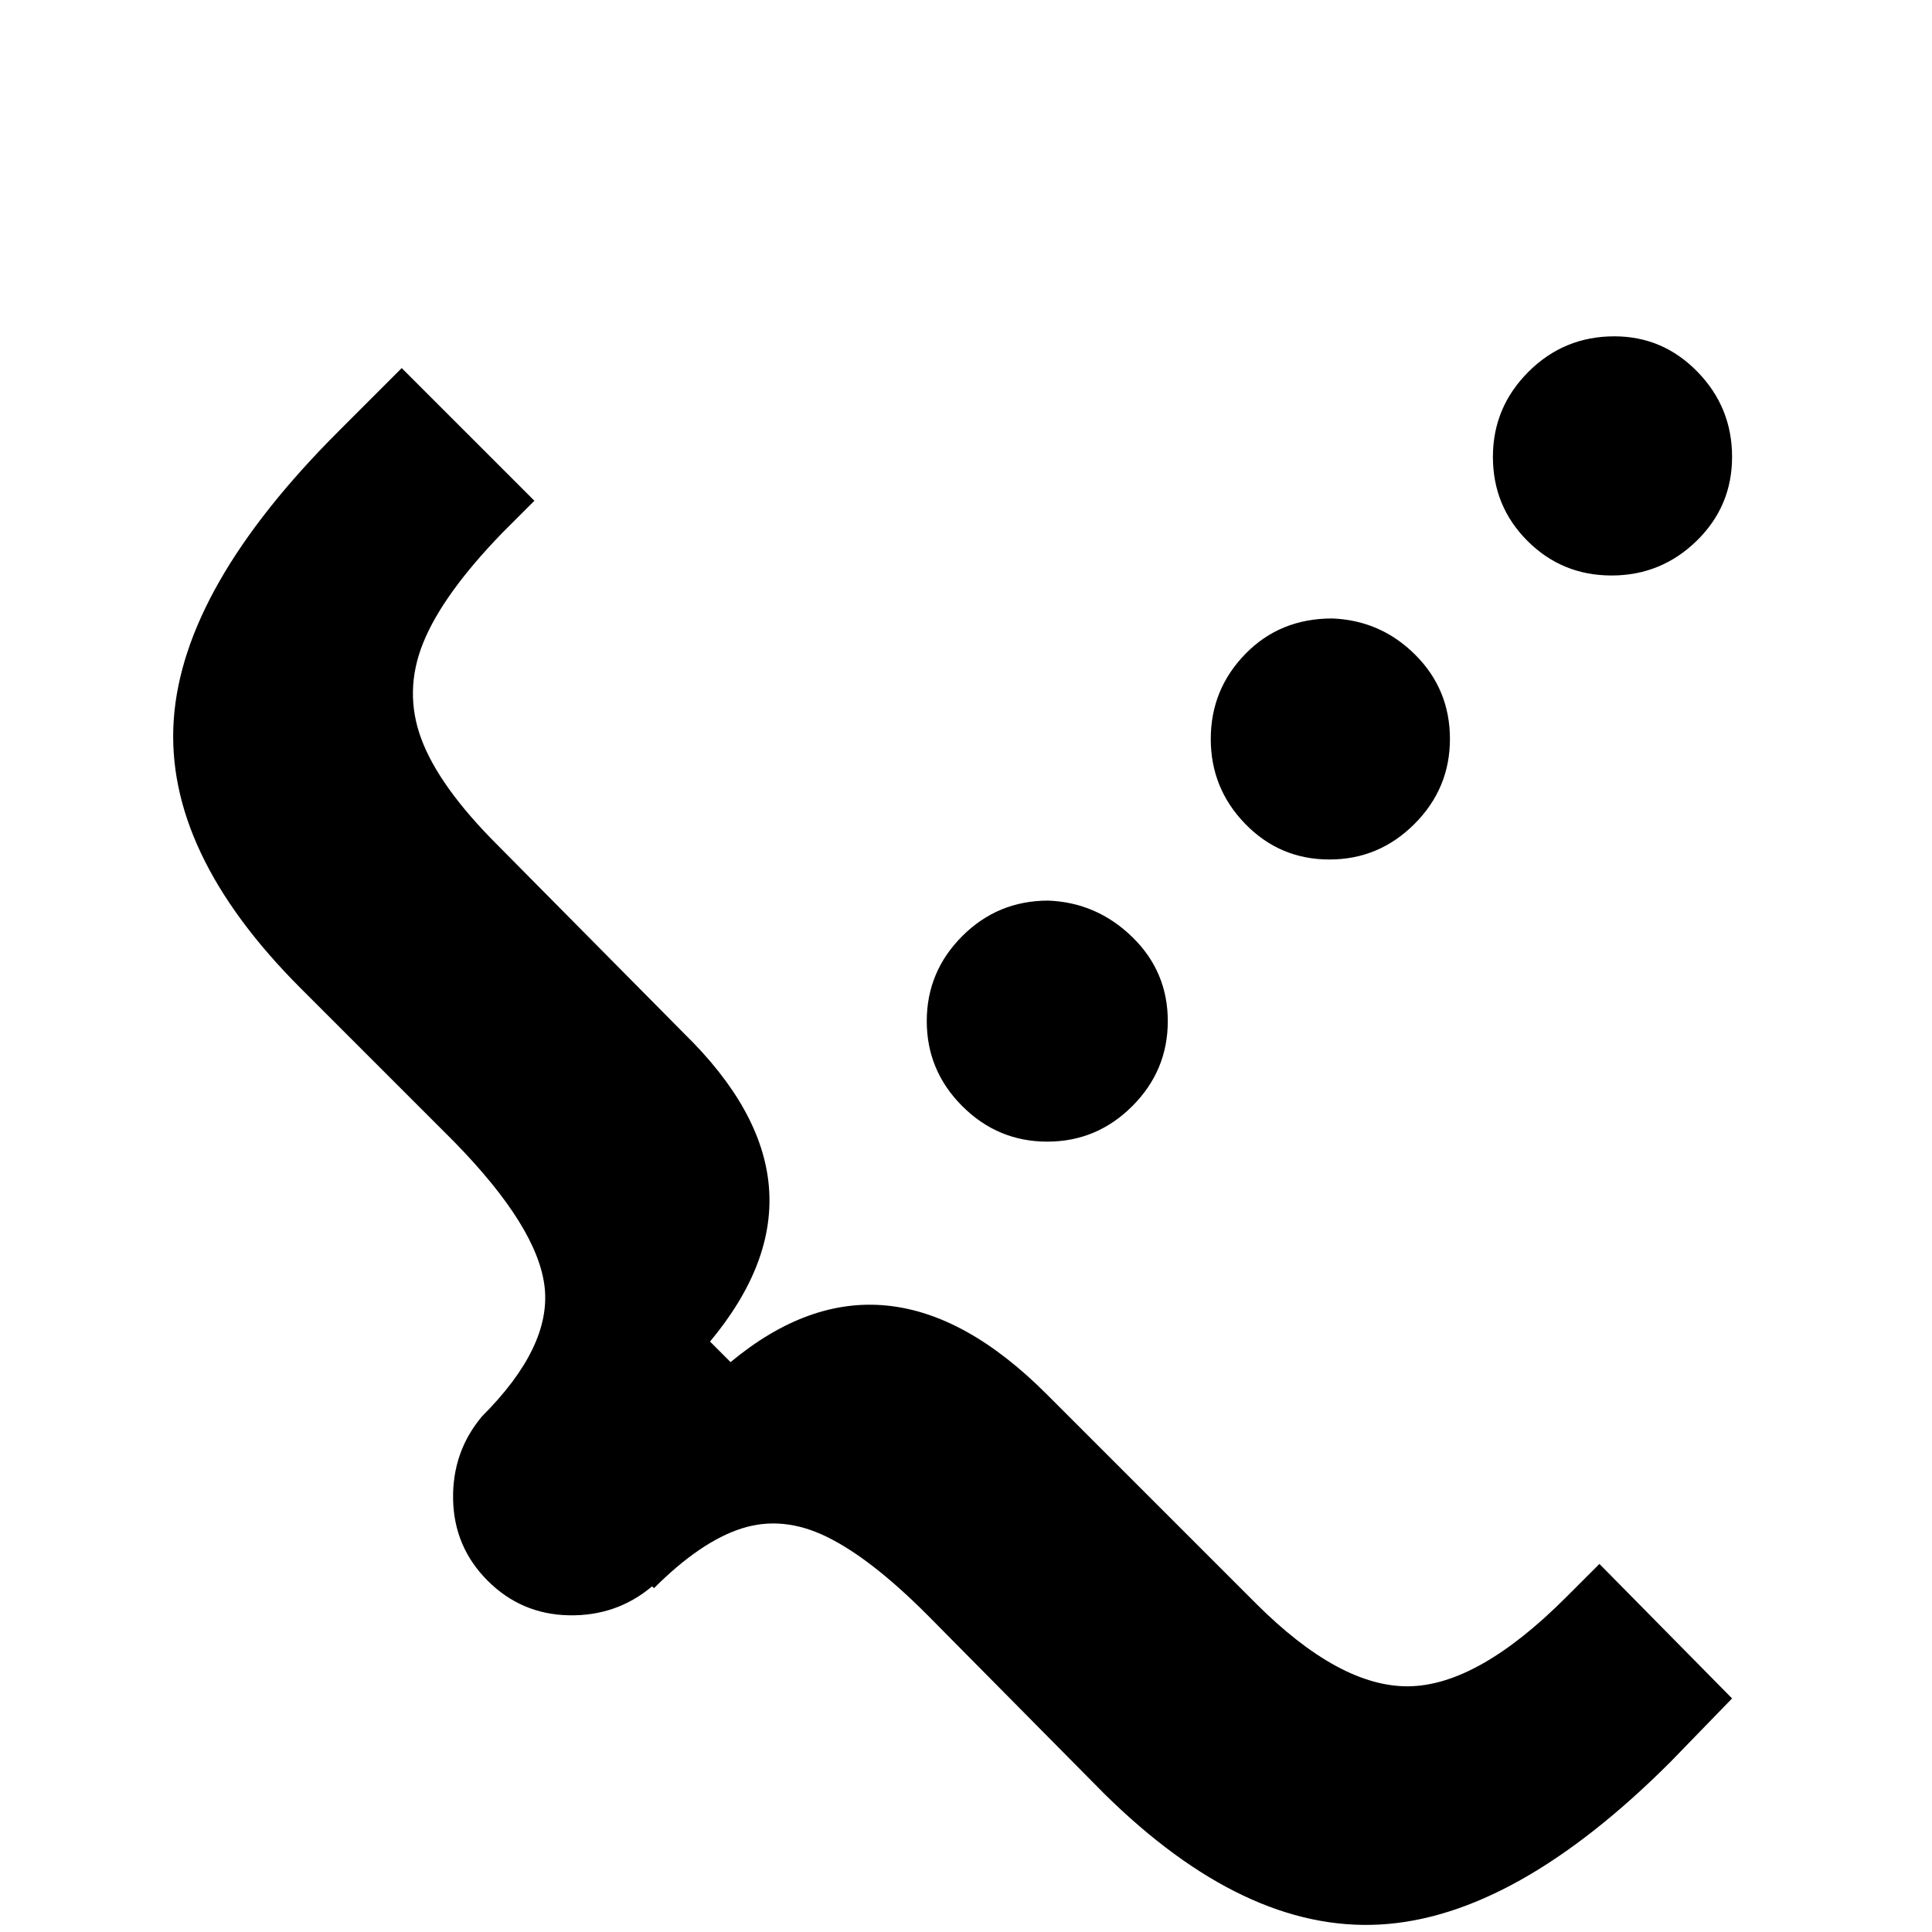 <?xml version="1.0" standalone="no"?>
<!DOCTYPE svg PUBLIC "-//W3C//DTD SVG 1.1//EN" "http://www.w3.org/Graphics/SVG/1.1/DTD/svg11.dtd" >
<!-- Скачано с сайта svg4.ru / Downloaded from svg4.ru -->
<svg width="800px" height="800px" viewBox="-10 -5 1034 1034" xmlns="http://www.w3.org/2000/svg" xmlns:xlink="http://www.w3.org/1999/xlink" version="1.1">
   <path fill="#000000"
d="M854 175q-27 0 -46 19t-19 45.5t18.5 45t45 18.5t45.5 -18.5t19 -45t-18.5 -45.5t-44.5 -19zM205 192l-34 34q-83 83 -88 154t68 144l82 82q45 46 48.5 78t-33.5 69v0q-16 19 -15.5 44.5t18.5 43.5t43.5 18.5t44.5 -15.5l1 1q25 -25 47 -32t45.5 4.5t53.5 41.5l95 96
q75 74 147.5 70t155.5 -87l33 -34l-71 -72l-18 18q-47 47 -84 47.5t-82 -44.5l-112 -112q-86 -86 -169 -17l-11 -11q35 -42 31.5 -83t-45.5 -82l-100 -101q-31 -31 -40.5 -56.5t1 -51.5t42.5 -59l17 -17zM703 326q-28 0 -46.5 19t-18.5 45.5t18.5 45.5t45 19t45.5 -19
t19 -45.5t-18.5 -45t-44.5 -19.5zM551 477q-27 0 -46 19t-19 45.5t19 45.5t45.5 19t45.5 -19t19 -45.5t-19 -45t-45 -19.5z" />
</svg>